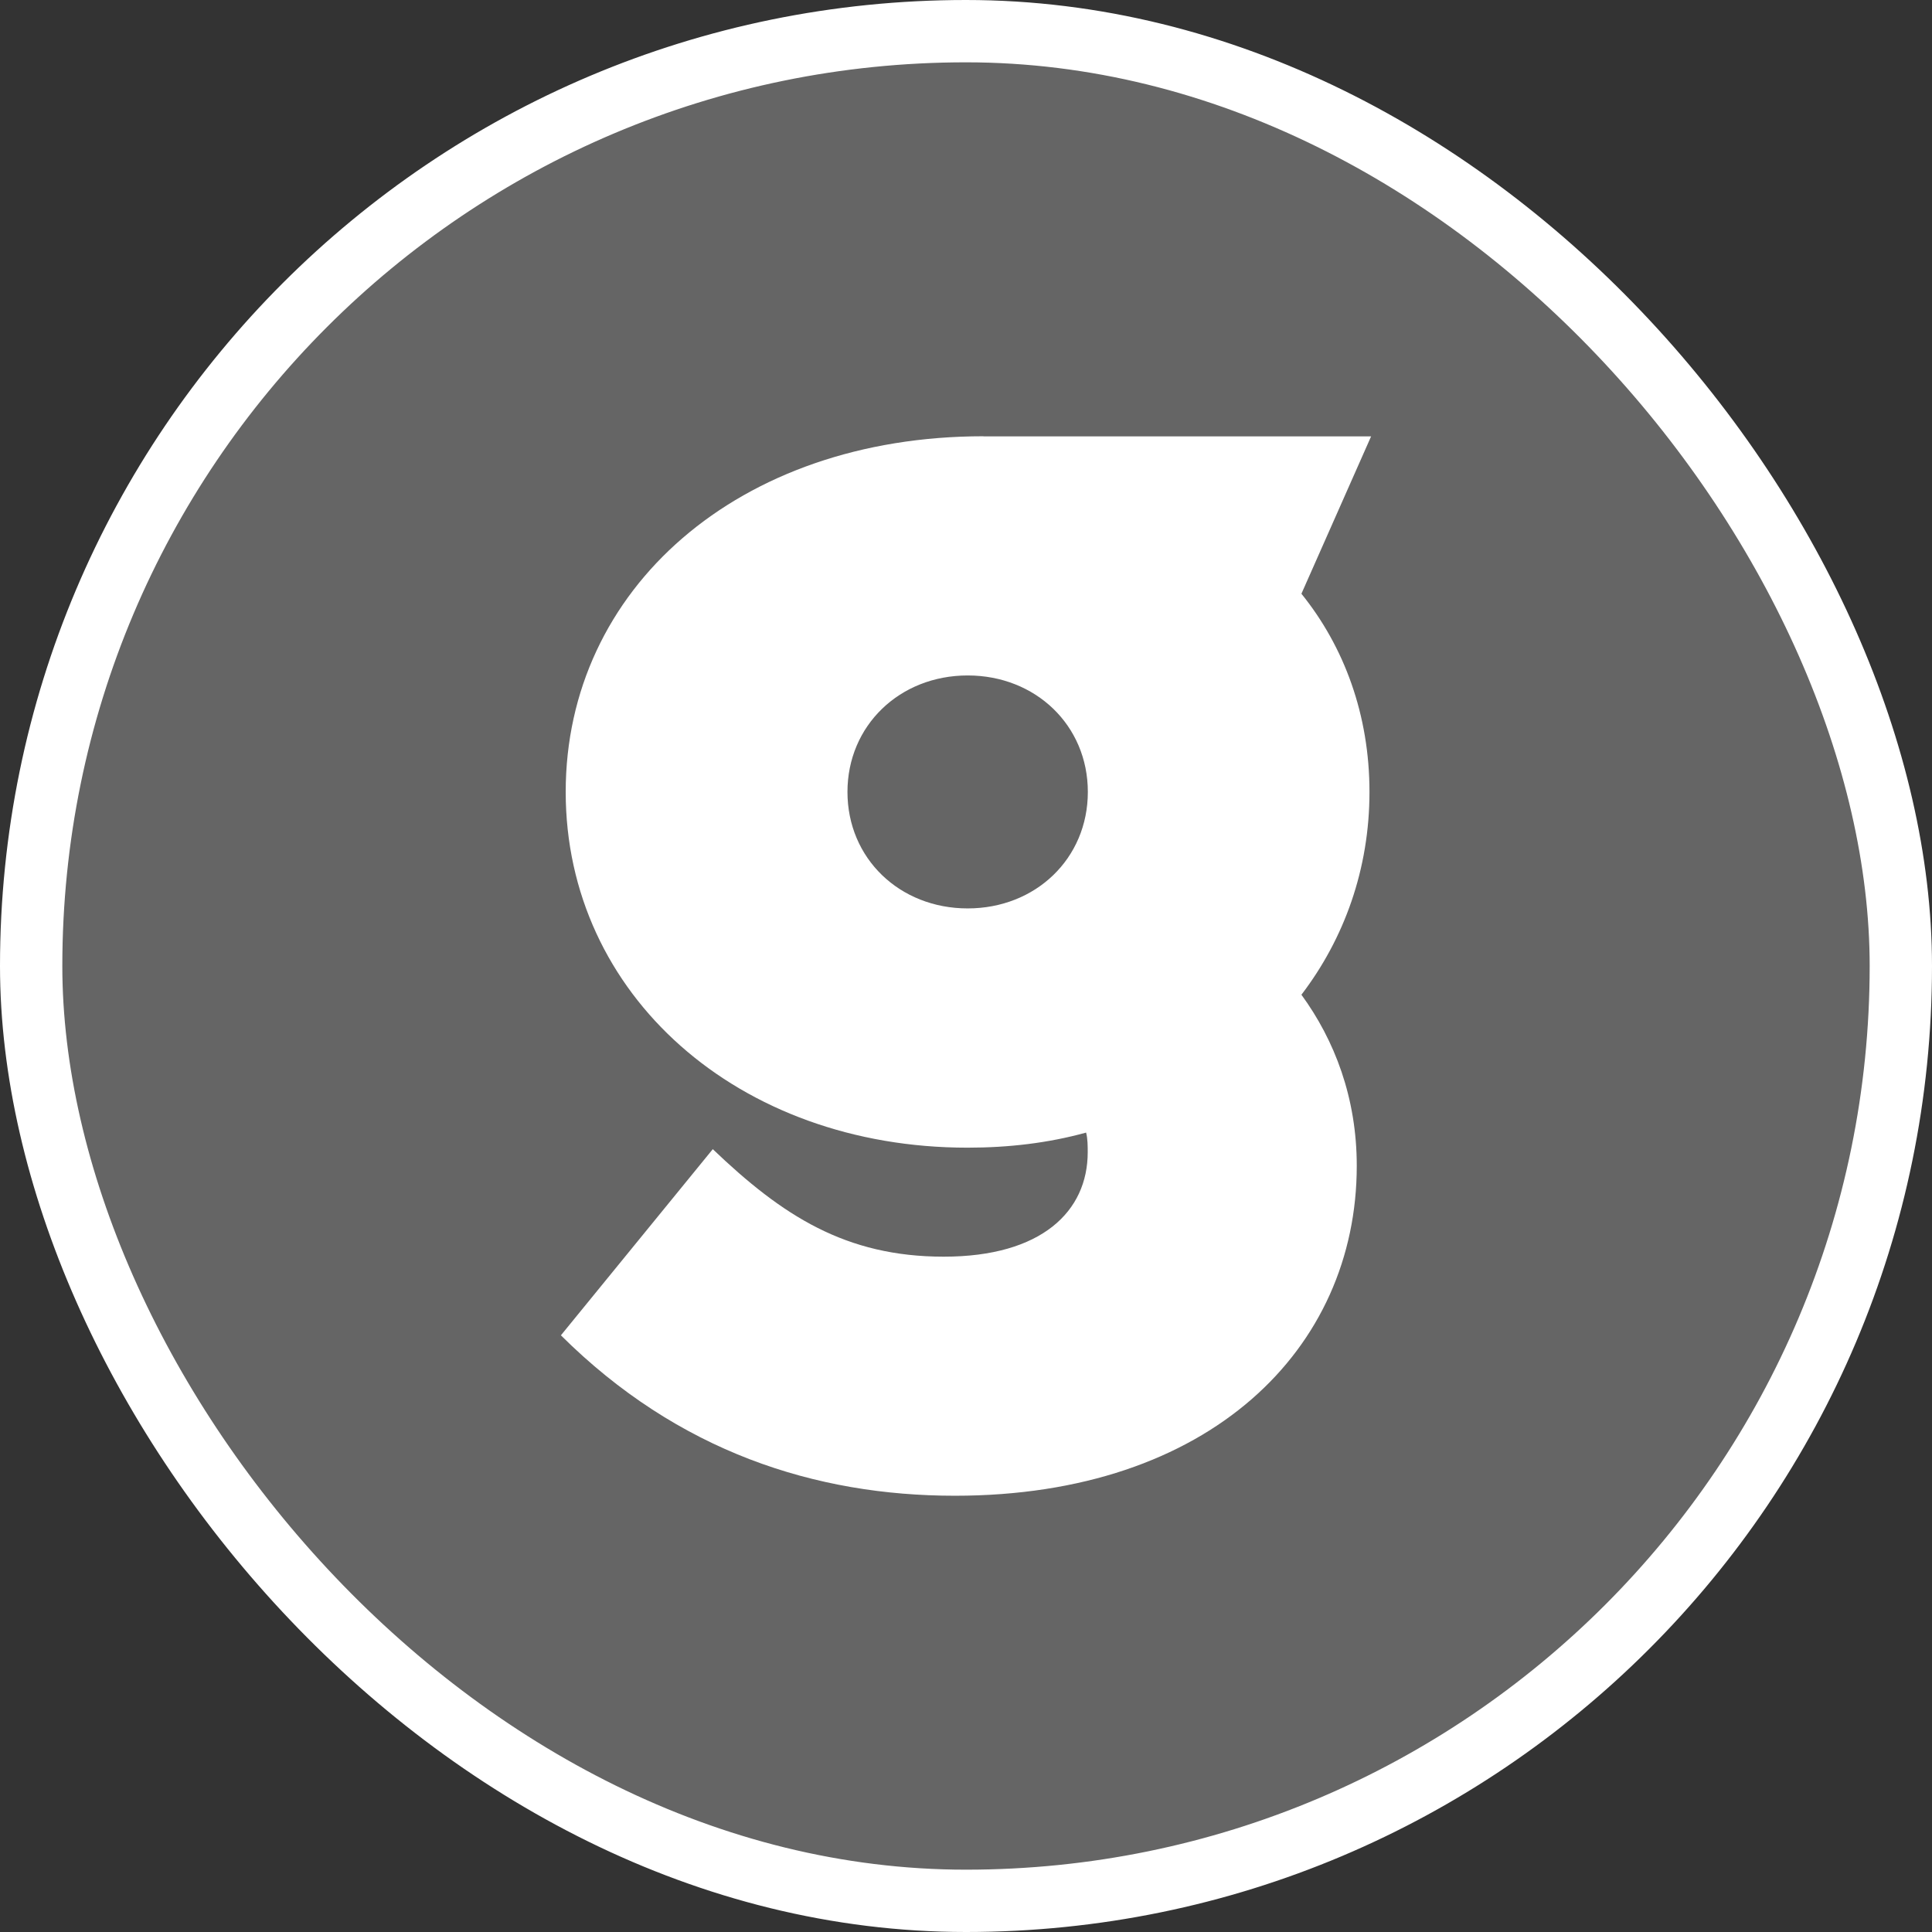 <?xml version="1.0" encoding="UTF-8"?> <svg xmlns="http://www.w3.org/2000/svg" width="31" height="31" viewBox="0 0 31 31" fill="none"><rect x="0" y="0" width="31" height="31" fill="#333333" stroke="none"/><rect x="0.5" y="0.5" width="30" height="30" rx="15" fill="#D9D9D9" fill-opacity="0.3"></rect><rect x="0.5" y="0.5" width="30" height="30" rx="15" stroke="white"></rect><path d="M15.78 7C11.844 7 9.077 9.454 9.077 12.707C9.077 15.961 11.844 18.415 15.524 18.415C16.184 18.415 16.818 18.341 17.427 18.173C17.453 18.27 17.453 18.393 17.453 18.488C17.453 19.435 16.716 20.164 15.143 20.164C13.57 20.164 12.555 19.508 11.437 18.439L9 21.426C10.88 23.295 13.087 24 15.322 24C19.409 24 21.77 21.644 21.77 18.706C21.77 17.613 21.414 16.69 20.882 15.961C21.568 15.063 21.974 13.945 21.974 12.707C21.974 11.47 21.568 10.376 20.882 9.527L22 7.002H15.78V7ZM15.527 14.576C14.435 14.576 13.598 13.774 13.598 12.707C13.598 11.641 14.437 10.838 15.527 10.838C16.616 10.838 17.455 11.638 17.455 12.707C17.455 13.777 16.616 14.576 15.527 14.576Z" fill="white"></path></svg> 